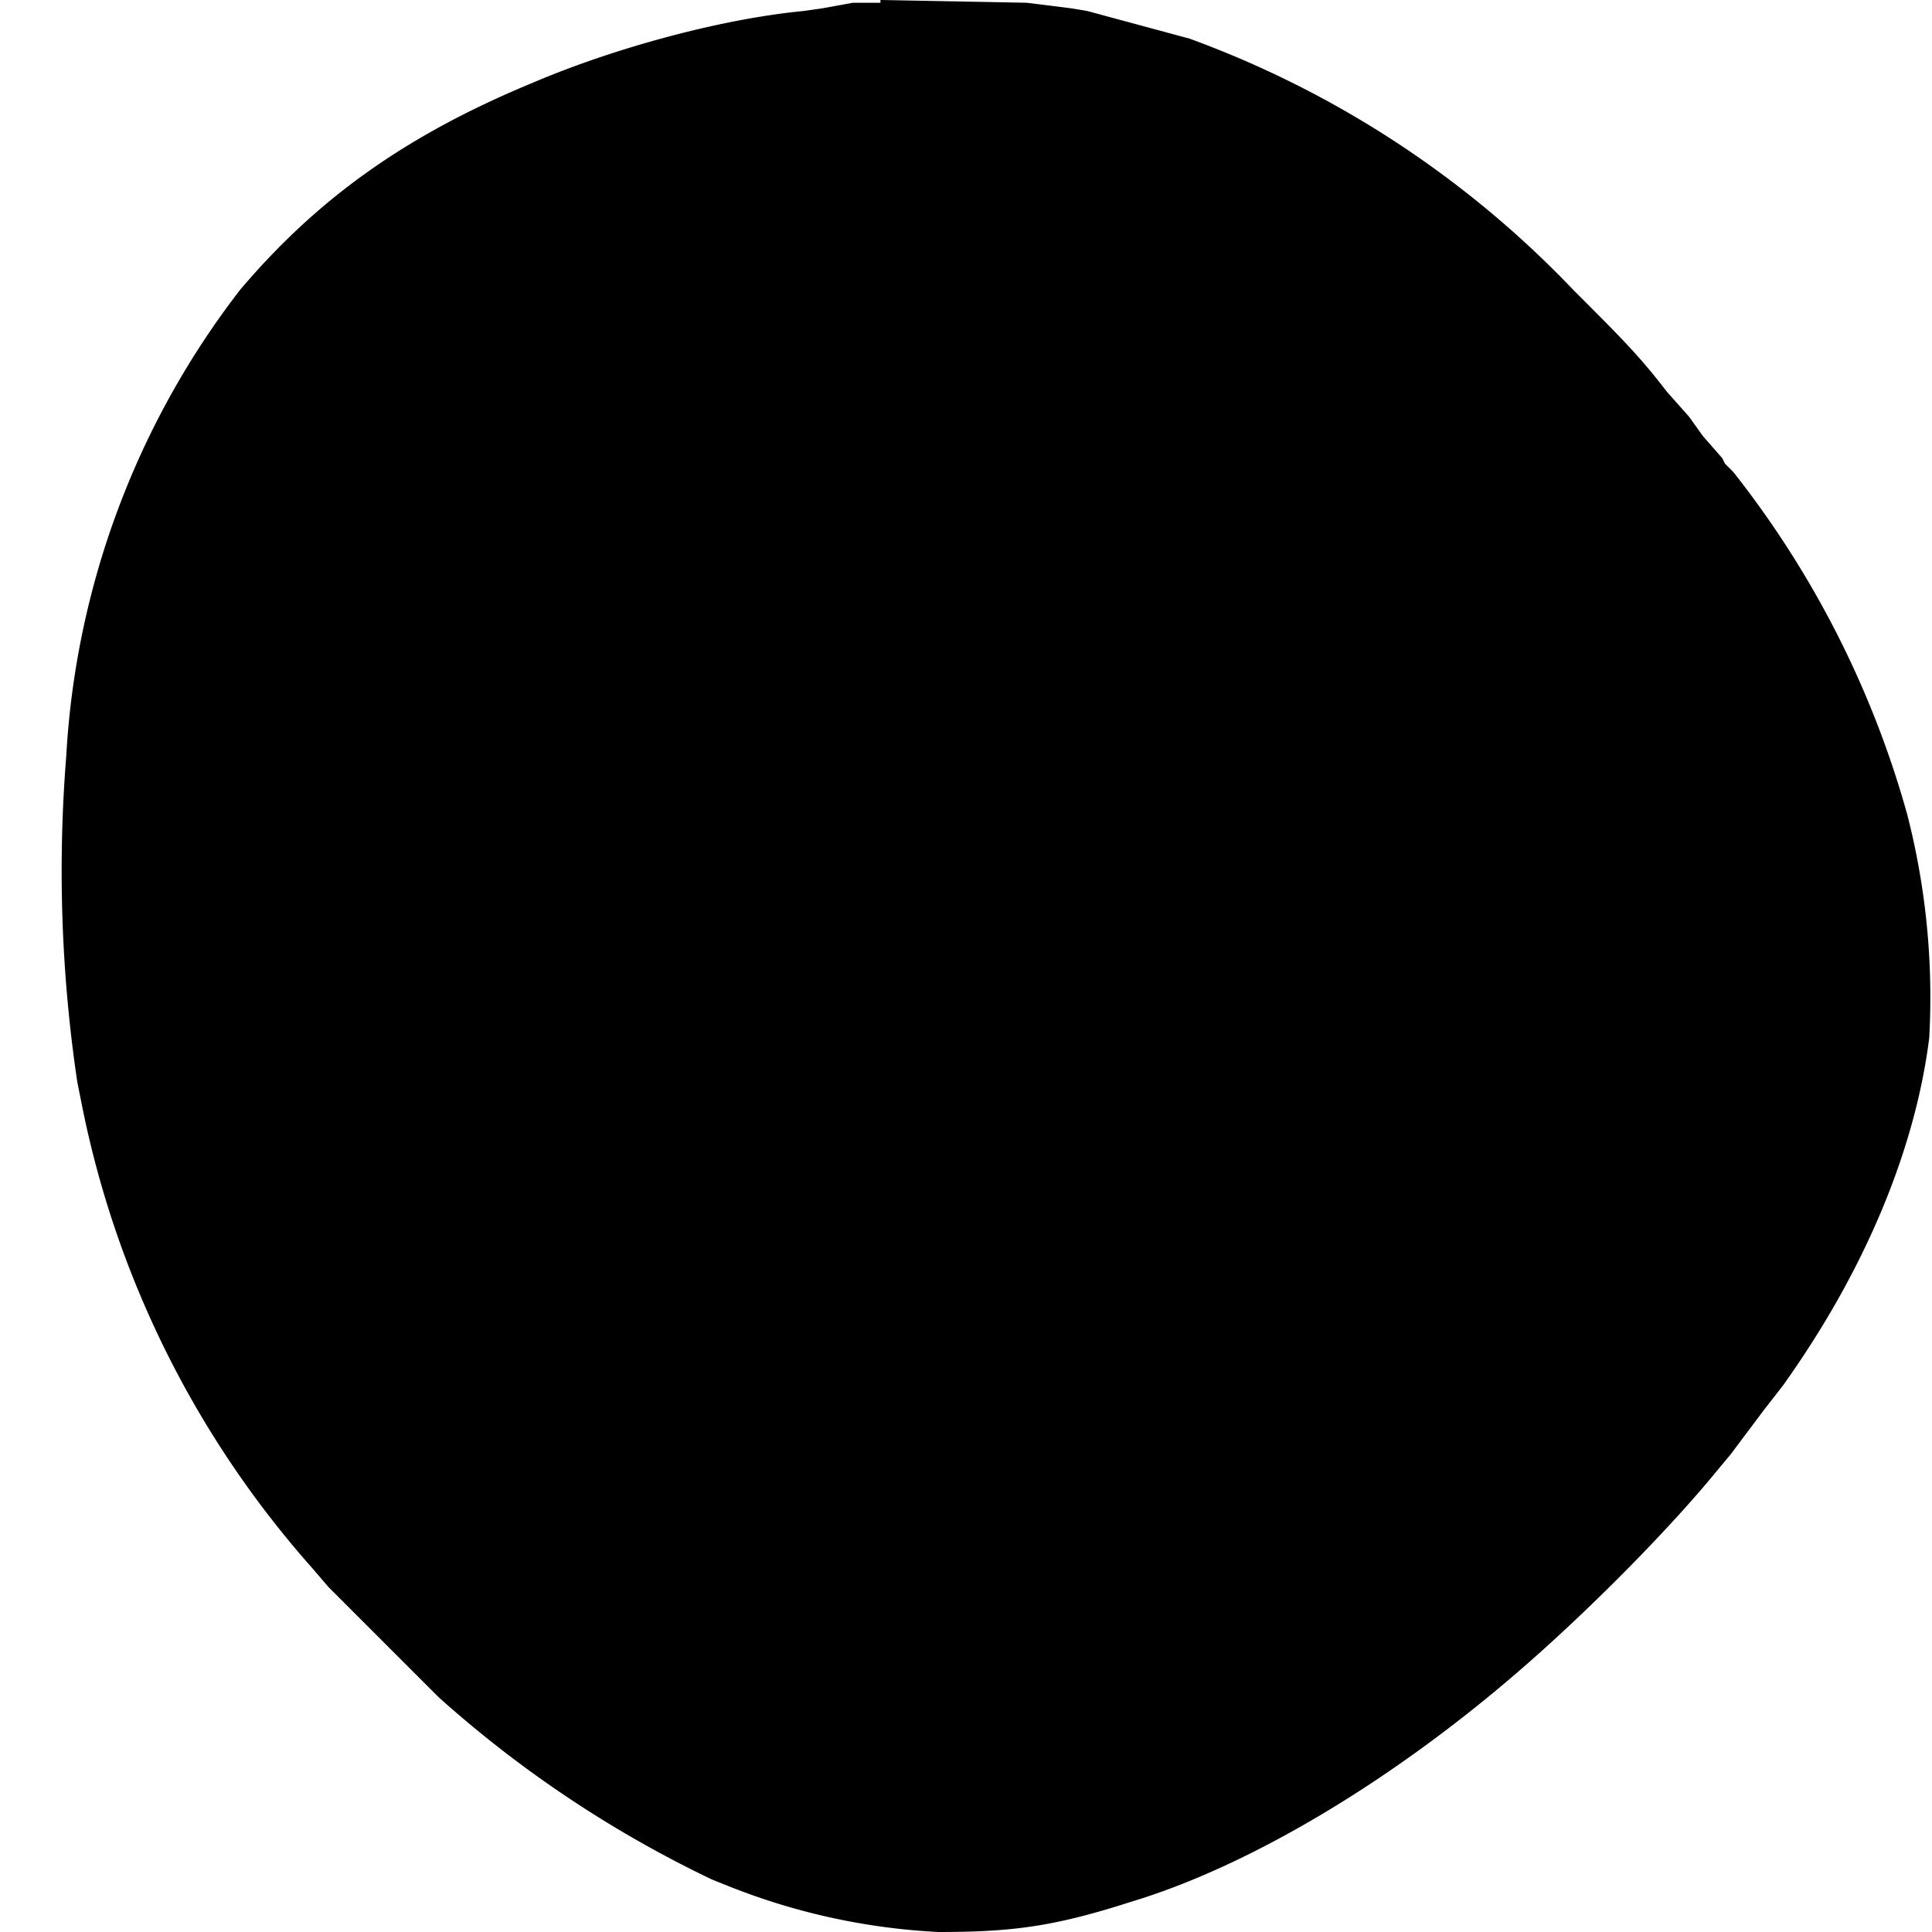 <svg xmlns="http://www.w3.org/2000/svg" version="1.0" viewBox="0 0 700 700"><path d="M319 1h-10l-11 2-7 1c-31 3-70 14-98 26-46 19-78 42-106 75a304 304 0 0 0-63 169 520 520 0 0 0 4 118l1 5 1 5a358 358 0 0 0 83 166l6 7 40 40a418 418 0 0 0 99 66l5 2a237 237 0 0 0 77 17c27 0 42-2 70-11 43-13 95-44 142-85 23-20 52-49 70-71l5-6 6-8 6-8 7-9c30-42 48-86 53-126a266 266 0 0 0-8-81 353 353 0 0 0-63-124l-3-3-1-2-7-8-5-7-8-9c-10-13-16-19-34-37a365 365 0 0 0-139-91L394 4l-6-1-8-1-8-1-53-1z"/></svg>